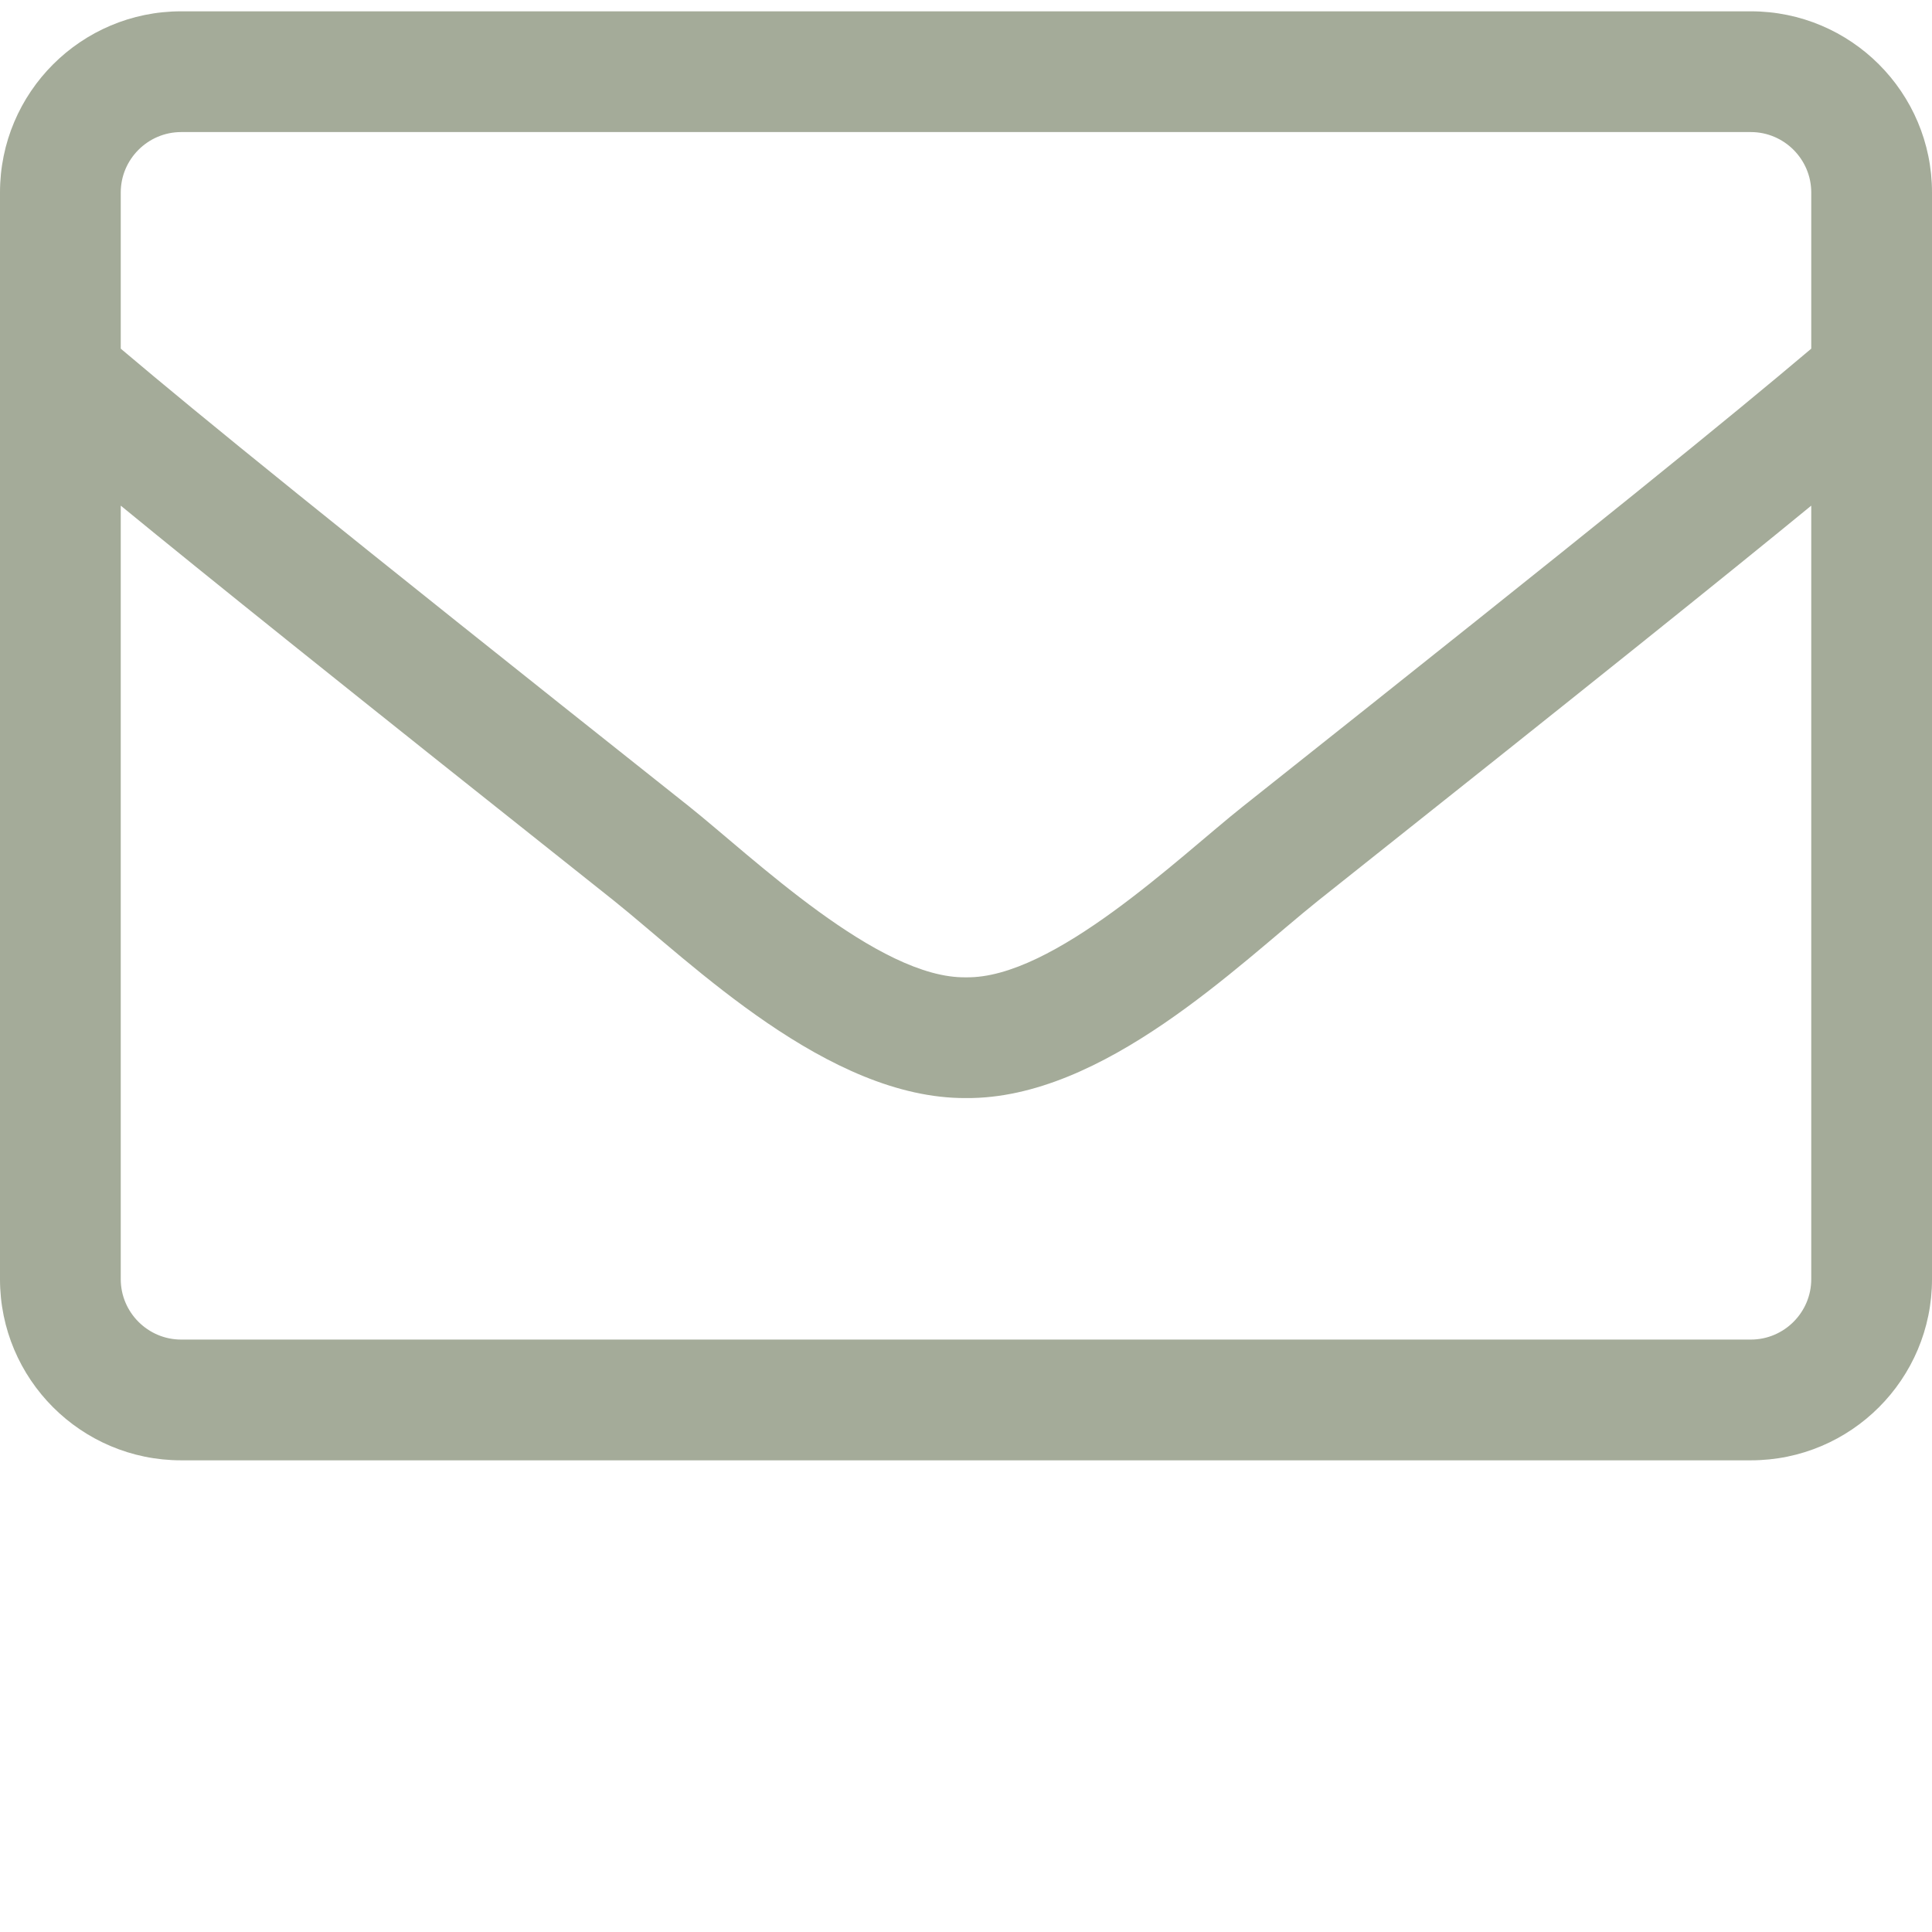 <?xml version="1.0" encoding="utf-8"?>
<!-- Generator: Adobe Illustrator 24.1.3, SVG Export Plug-In . SVG Version: 6.00 Build 0)  -->
<svg version="1.1" id="Calque_1" focusable="false" xmlns="http://www.w3.org/2000/svg" xmlns:xlink="http://www.w3.org/1999/xlink"
	 x="0px" y="0px" viewBox="0 0 512 512" style="enable-background:new 0 0 512 512;" xml:space="preserve">
<style type="text/css">
	.st0{fill:#FFFFFF;}
	.st1{fill:#A4AB99;}
</style>
<rect y="0" class="st0" width="512" height="512"/>
<path class="st1" d="M464,3H48C21.5,3,0,24.5,0,51v288c0,26.5,21.5,48,48,48h416c26.5,0,48-21.5,48-48V51C512,24.5,490.5,3,464,3z
	 M48,35h416c8.8,0,16,7.2,16,16v41.4c-21.9,18.5-53.2,44-150.6,121.3c-16.9,13.4-50.2,45.7-73.4,45.3c-23.2,0.4-56.6-31.9-73.4-45.3
	C85.2,136.4,53.9,110.9,32,92.4V51C32,42.2,39.2,35,48,35z M464,355H48c-8.8,0-16-7.2-16-16V134c22.8,18.7,58.8,47.6,130.7,104.7
	c20.5,16.4,56.7,52.5,93.3,52.3c36.4,0.3,72.3-35.5,93.3-52.3c71.9-57.1,107.9-86,130.7-104.7v205C480,347.8,472.8,355,464,355z"/>
</svg>
